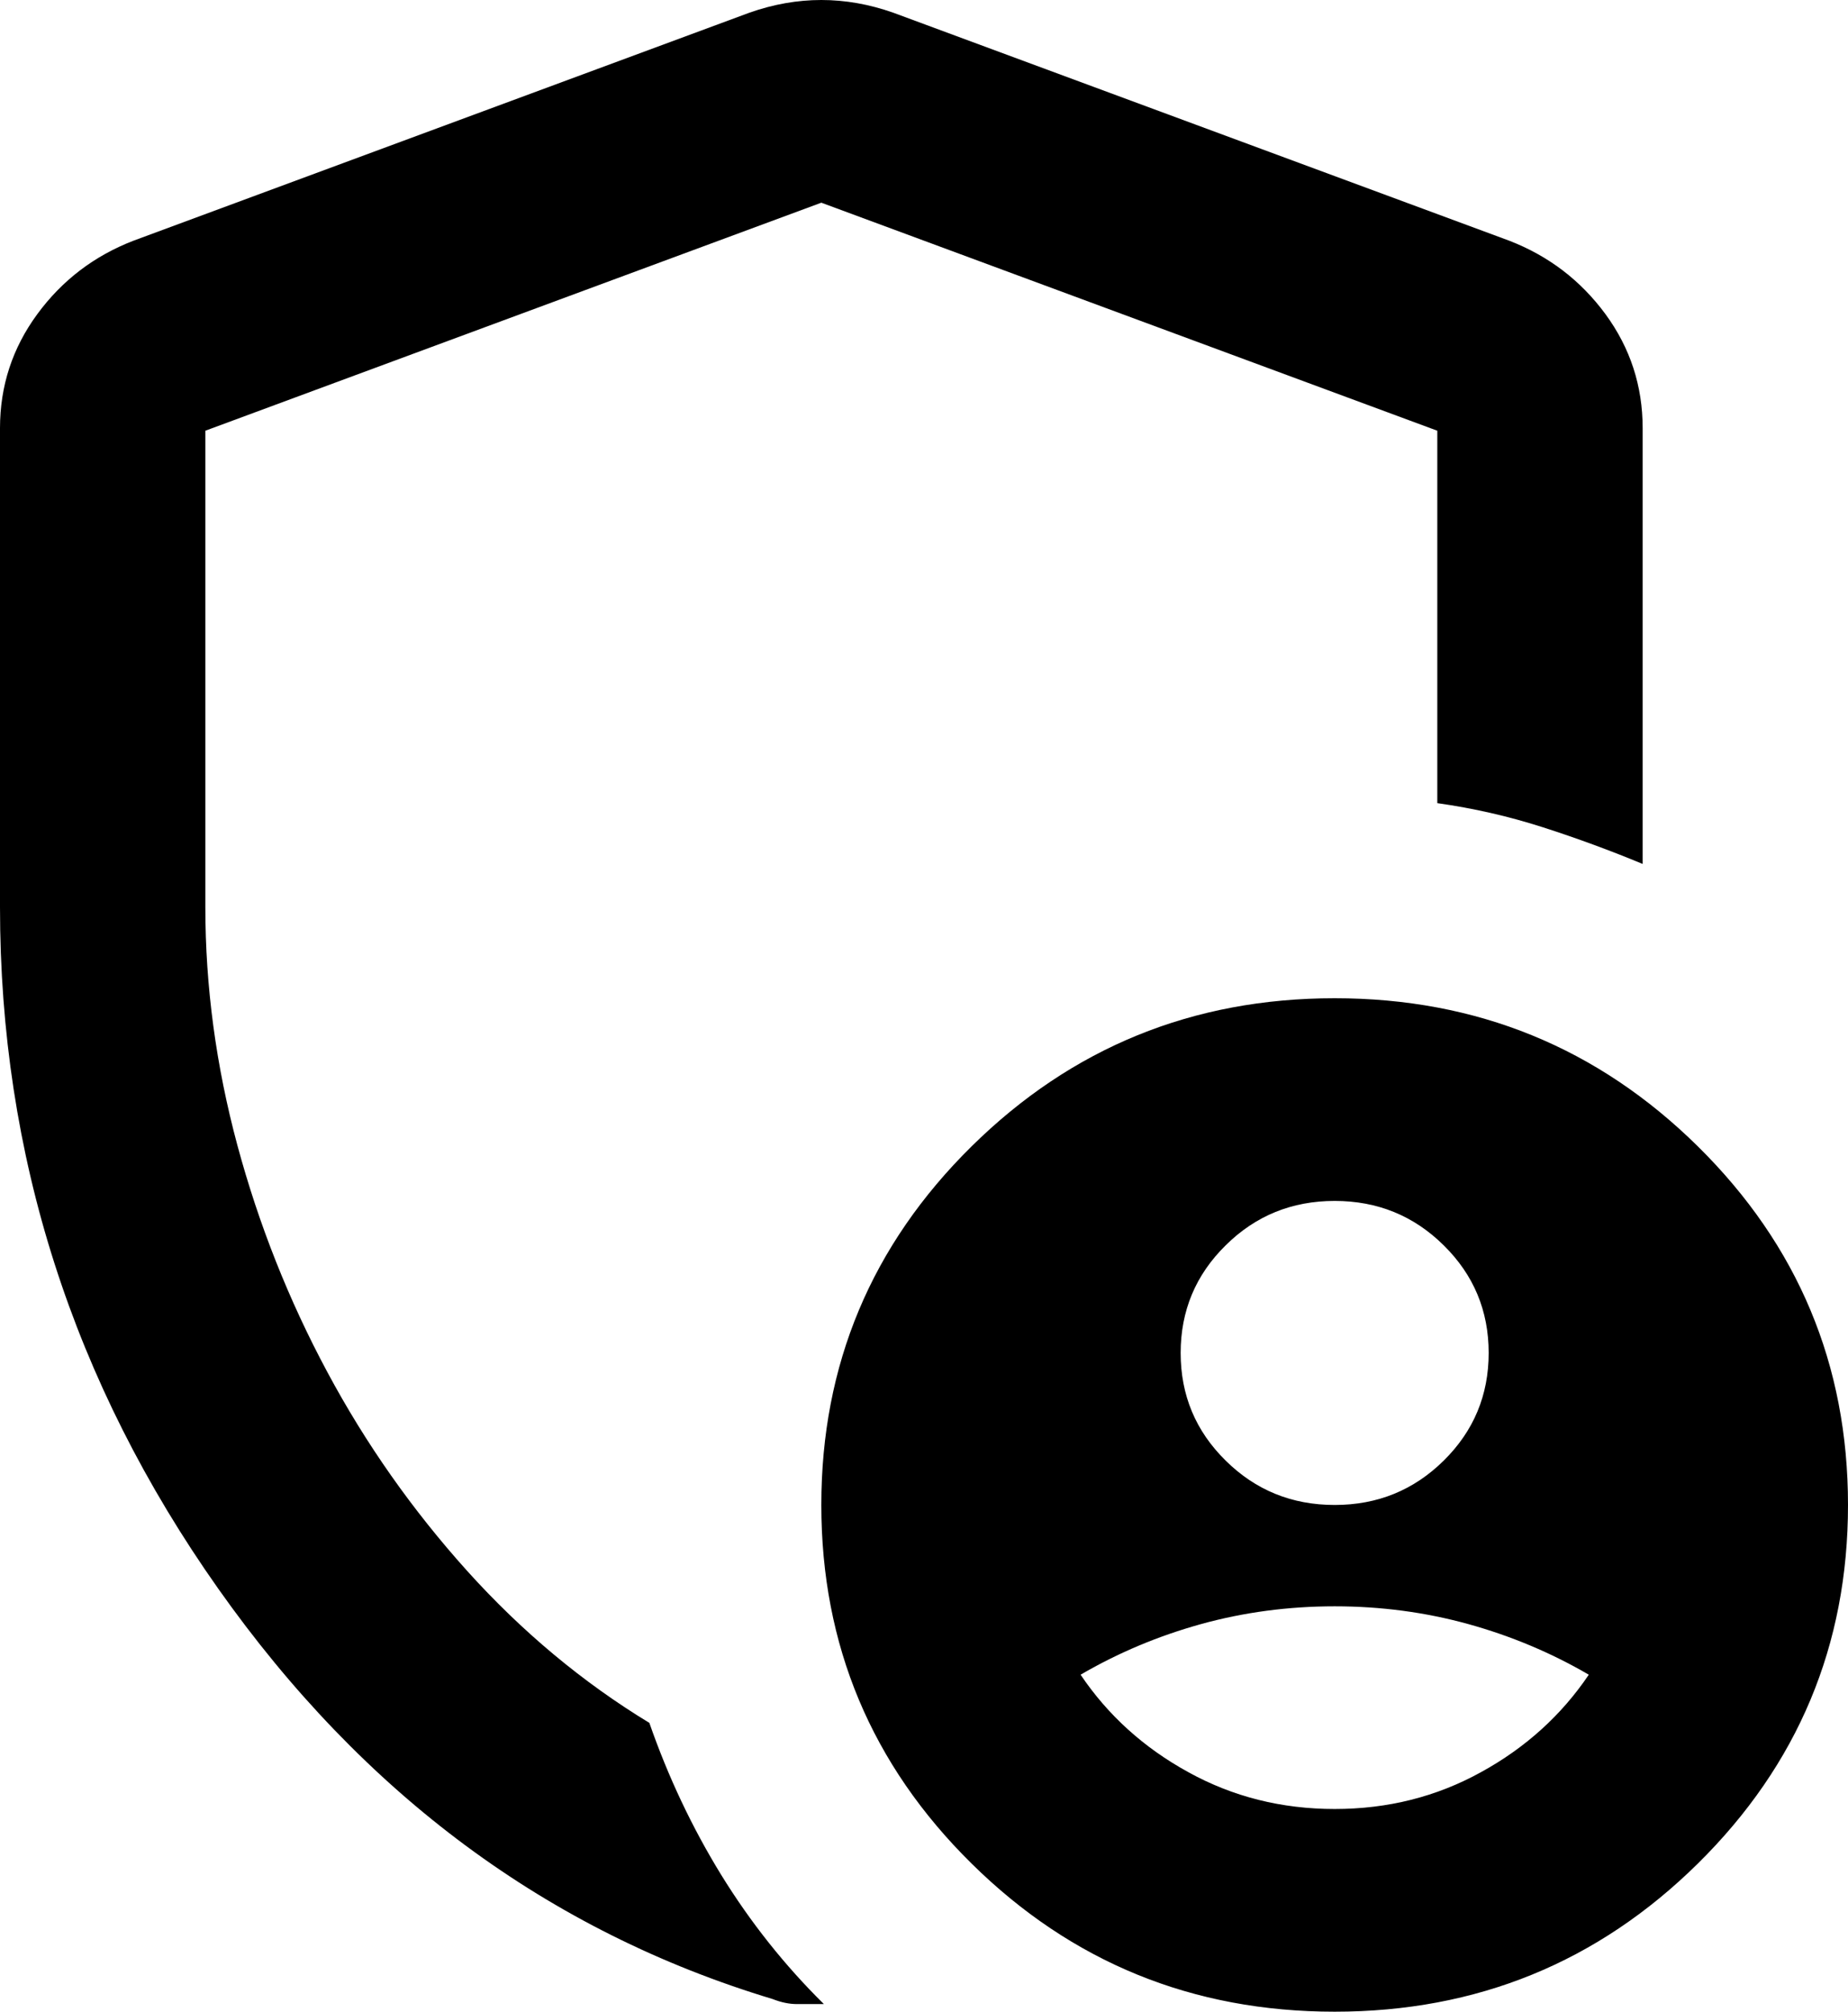 <svg width="34" height="37" viewBox="0 0 34 37" fill="none" xmlns="http://www.w3.org/2000/svg">
<path d="M24.556 27.68C25.343 27.68 26.011 27.408 26.562 26.864C27.113 26.321 27.389 25.661 27.389 24.884C27.389 24.108 27.113 23.448 26.562 22.905C26.011 22.36 25.343 22.088 24.556 22.088C23.768 22.088 23.1 22.36 22.55 22.905C21.998 23.448 21.722 24.108 21.722 24.884C21.722 25.661 21.998 26.321 22.55 26.864C23.1 27.408 23.768 27.68 24.556 27.68ZM24.556 33.272C25.532 33.272 26.429 33.047 27.247 32.595C28.066 32.146 28.727 31.548 29.231 30.802C28.538 30.398 27.798 30.088 27.011 29.87C26.224 29.653 25.406 29.544 24.556 29.544C23.706 29.544 22.887 29.653 22.1 29.87C21.313 30.088 20.573 30.398 19.881 30.802C20.384 31.548 21.045 32.146 21.864 32.595C22.682 33.047 23.58 33.272 24.556 33.272ZM24.556 37C21.943 37 19.716 36.092 17.875 34.275C16.032 32.457 15.111 30.259 15.111 27.68C15.111 25.102 16.032 22.903 17.875 21.085C19.716 19.269 21.943 18.36 24.556 18.36C27.169 18.36 29.396 19.269 31.238 21.085C33.08 22.903 34 25.102 34 27.68C34 30.259 33.08 32.457 31.238 34.275C29.396 36.092 27.169 37 24.556 37ZM15.111 36.86H14.662C14.521 36.86 14.371 36.829 14.214 36.767C10.09 35.524 6.69 33.008 4.014 29.218C1.338 25.428 0 21.249 0 16.683V7.875C0 7.099 0.229 6.4 0.686 5.778C1.142 5.157 1.731 4.707 2.456 4.427L13.789 0.233C14.23 0.078 14.67 0 15.111 0C15.552 0 15.993 0.078 16.433 0.233L27.767 4.427C28.491 4.707 29.081 5.157 29.538 5.778C29.994 6.4 30.222 7.099 30.222 7.875V15.89C29.624 15.642 29.01 15.416 28.381 15.214C27.751 15.012 27.106 14.865 26.444 14.772V7.922L15.111 3.728L3.778 7.922V16.683C3.778 18.143 3.974 19.603 4.367 21.063C4.761 22.523 5.313 23.914 6.022 25.235C6.729 26.554 7.587 27.773 8.594 28.892C9.602 30.01 10.719 30.942 11.947 31.688C12.293 32.682 12.734 33.614 13.269 34.484C13.805 35.353 14.434 36.146 15.158 36.86H15.111Z" fill="black"/>
</svg>
